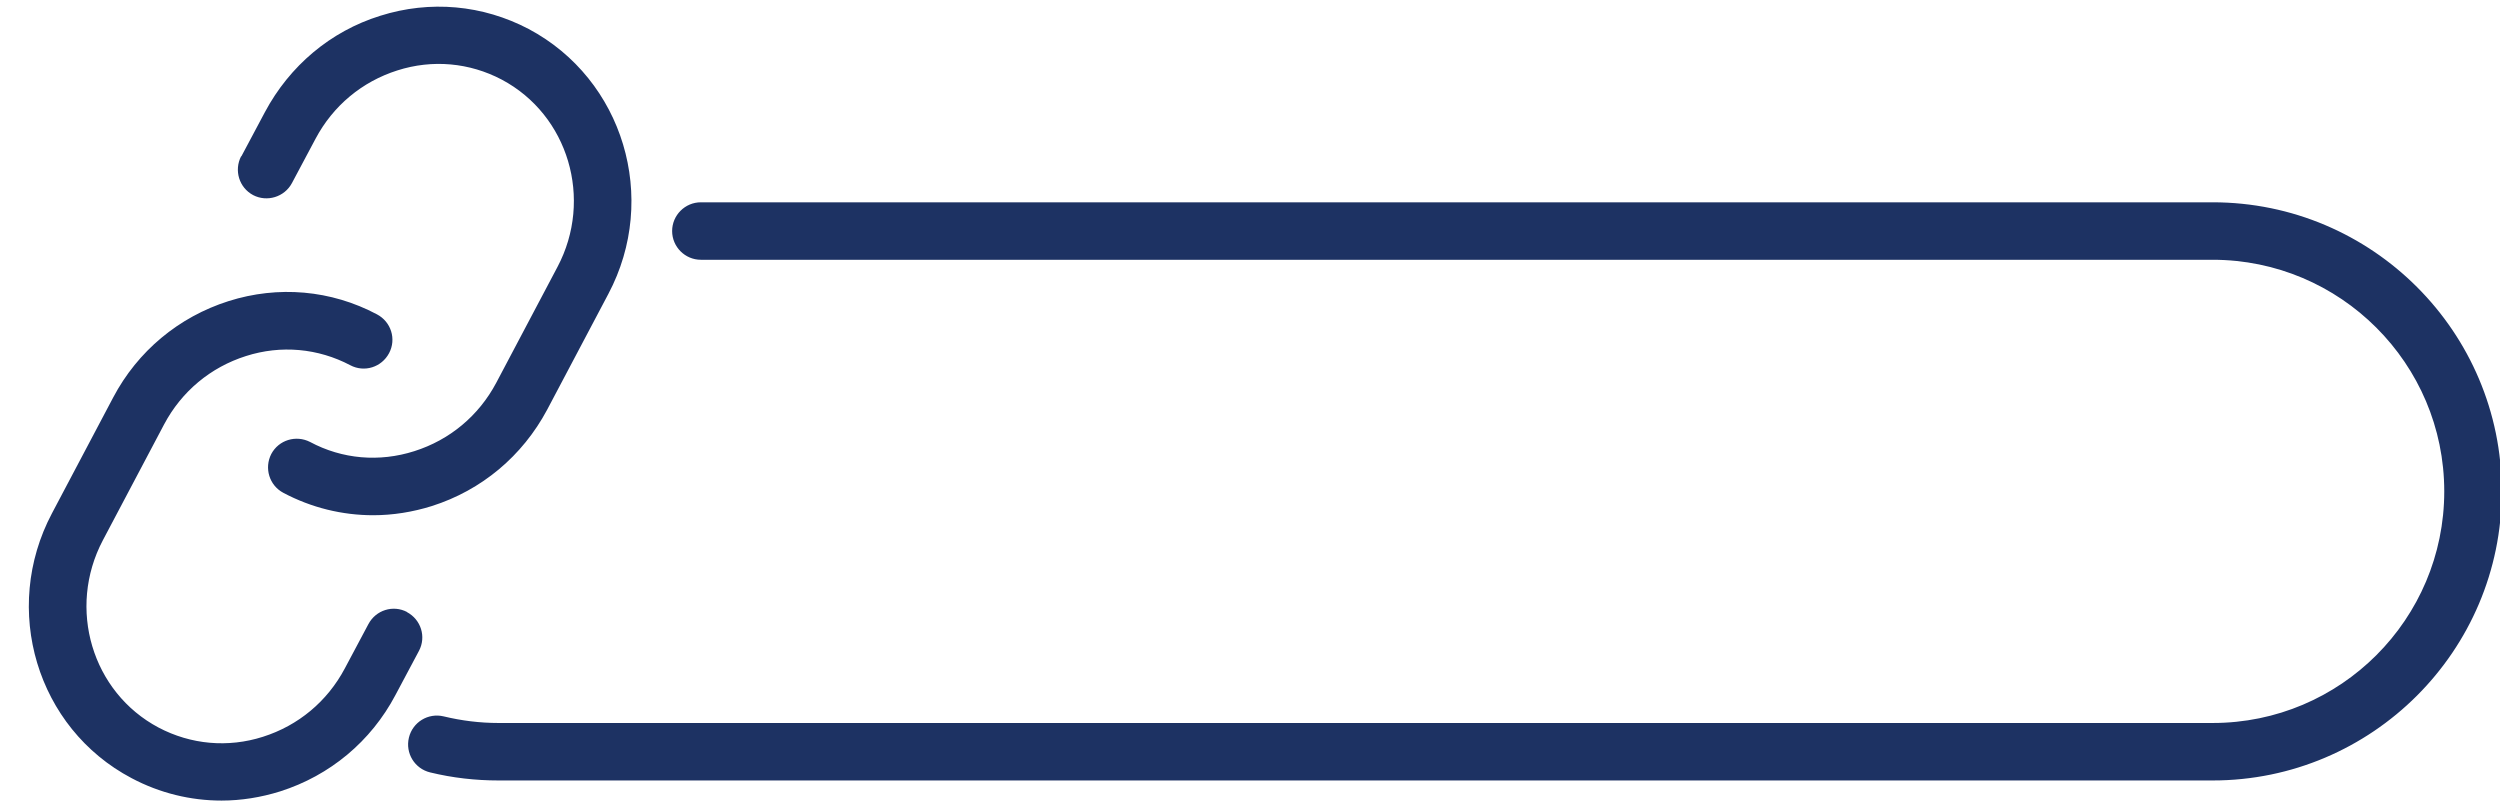 <?xml version="1.0" encoding="UTF-8" standalone="no"?><svg xmlns="http://www.w3.org/2000/svg" xmlns:xlink="http://www.w3.org/1999/xlink" data-name="Outline Style" fill="#1d3263" height="27.9" preserveAspectRatio="xMidYMid meet" version="1" viewBox="5.8 32.5 87.0 27.9" width="87" zoomAndPan="magnify"><g id="change1_1"><path d="m14.2,37.94l.82-1.54c.86-1.61,2.28-2.81,4.01-3.35,1.74-.55,3.57-.38,5.17.46,3.29,1.75,4.54,5.88,2.77,9.22l-2.13,4.03c-.86,1.61-2.28,2.8-4.01,3.35-.67.21-1.36.32-2.04.32-1.08,0-2.15-.26-3.13-.78-.49-.26-.67-.86-.42-1.35.26-.49.86-.67,1.35-.42,1.12.6,2.41.71,3.63.32,1.23-.39,2.24-1.23,2.85-2.38l2.13-4.03c1.25-2.36.38-5.29-1.94-6.52-1.12-.59-2.41-.71-3.63-.32-1.23.39-2.24,1.23-2.85,2.38l-.82,1.54c-.26.49-.87.67-1.35.42-.49-.26-.67-.86-.42-1.35Zm5.77,15.86c-.49-.26-1.09-.07-1.35.42l-.82,1.54c-.61,1.15-1.62,1.99-2.85,2.38-1.22.39-2.51.27-3.63-.32-2.32-1.23-3.19-4.15-1.94-6.52l2.13-4.03c.61-1.15,1.62-1.99,2.85-2.38,1.22-.39,2.51-.27,3.63.32.49.26,1.09.07,1.35-.42.26-.49.07-1.09-.42-1.35-1.6-.85-3.44-1.01-5.17-.46-1.73.55-3.16,1.74-4.01,3.35l-2.13,4.03c-1.77,3.34-.53,7.48,2.77,9.22.98.52,2.05.78,3.13.78.68,0,1.37-.11,2.04-.32,1.73-.55,3.16-1.74,4.01-3.35l.82-1.54c.26-.49.07-1.09-.42-1.35Zm62.83-14.26H30.19c-.55,0-1,.45-1,1s.45,1,1,1h52.61c4.44,0,8.06,3.61,8.06,8.06s-3.61,8.06-8.06,8.06H23.15c-.65,0-1.29-.08-1.91-.23-.54-.13-1.08.2-1.21.74-.13.54.2,1.08.74,1.21.78.19,1.58.28,2.38.28h59.65c5.54,0,10.06-4.51,10.06-10.06s-4.51-10.06-10.06-10.06Z"/></g></svg>